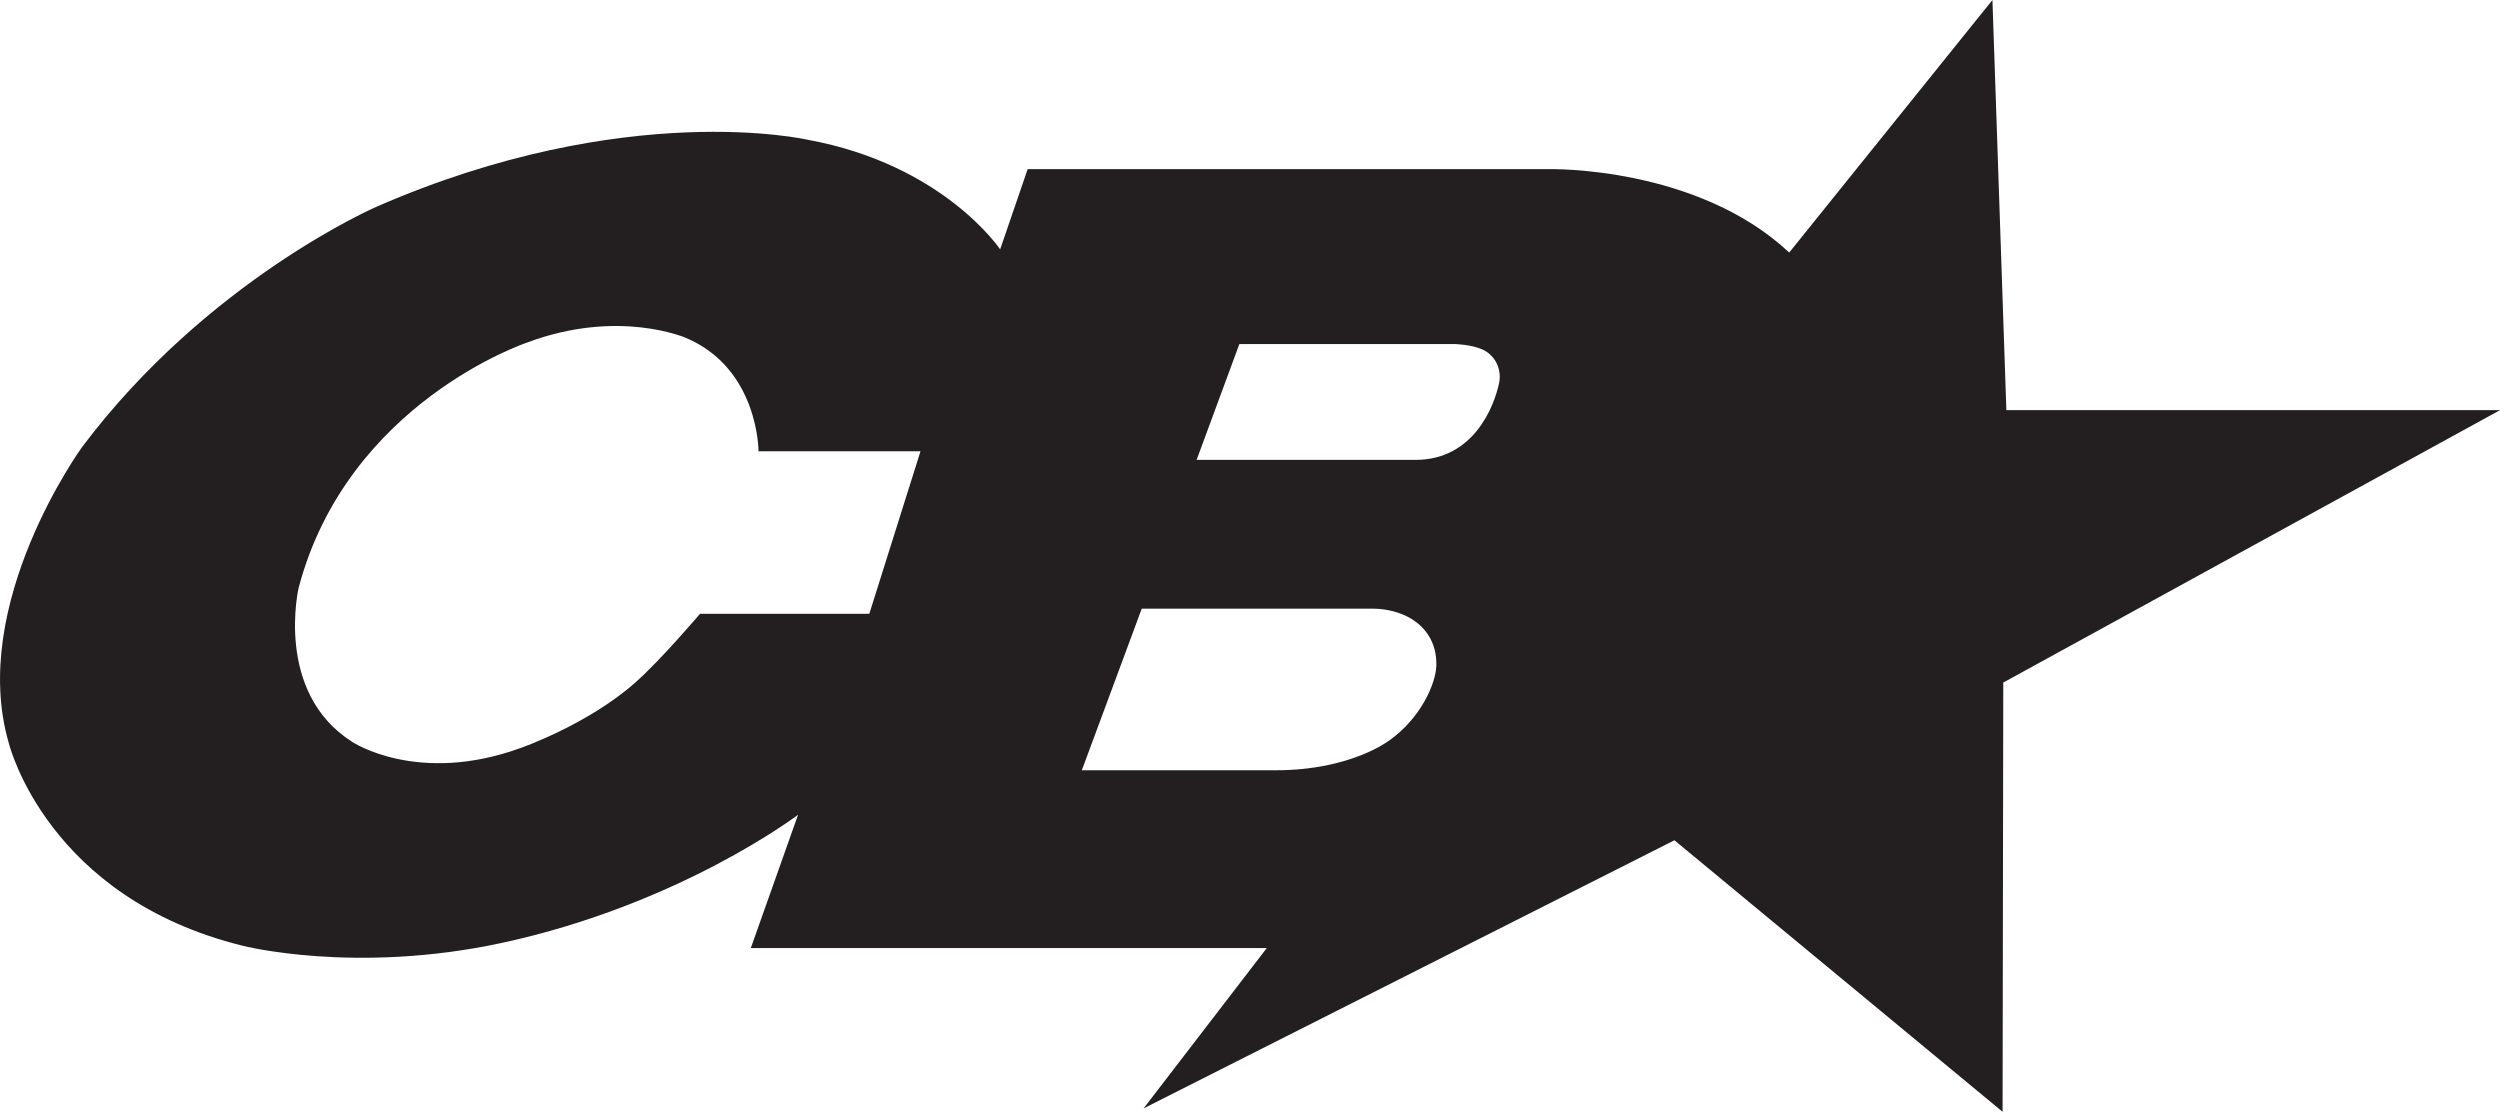 <svg viewBox="0 0 976.39 434.19" xmlns="http://www.w3.org/2000/svg" data-name="Layer 1" id="Layer_1">
  <defs>
    <style>
      .cls-1 {
        fill: #231f20;
      }
    </style>
  </defs>
  <path d="M783.6,160.17L778.16,0l-79.37,98.63c-36.14-33.87-93.64-32.57-93.64-32.57h-203.79l-10.75,31.33s-22.03-33.05-75.11-42.8c0,0-70.87-16.39-168.42,26.14,0,0-65.9,28.51-115.01,93.85,0,0-44.6,61.33-28.59,115.81.31,1.06,15.29,60.27,91.39,79,0,0,43.79,11.22,101.06-1.12,69.68-15.02,115.76-50.07,115.76-50.07l-18.46,52.07h201.52l-48.12,62.62,207.33-104.72,128.16,106.04.27-167.64,194-106.38h-192.79ZM339.51,239.72h-66.12s-15.1,17.84-25.29,26.87c-18.59,16.45-44.76,25.54-44.76,25.54-40.27,14.63-65.76-2.37-65.76-2.37-30.56-19.38-20.93-60.26-20.93-60.26,19.2-72.47,89.33-95.76,89.33-95.76,35.66-13.33,61.96-1.76,61.96-1.76,28.41,12.05,28.3,44.26,28.3,44.26h63.27l-20,63.49ZM542.61,289.16s-14.91,11.67-44.24,11.67h-75.86l23.4-63.1h90.04s14.61-.65,21.79,10.17c2.35,3.54,3.35,7.8,3.23,12.05-.2,6.98-5.99,20.44-18.34,29.21ZM585.5,149.5c-1.96,9.46-10.1,30.11-32.68,30.11h-85.47l16.69-45.24h84.1s6.49.15,10.9,2.15c4.91,2.23,7.55,7.69,6.45,12.98Z" class="cls-1"></path>
</svg>